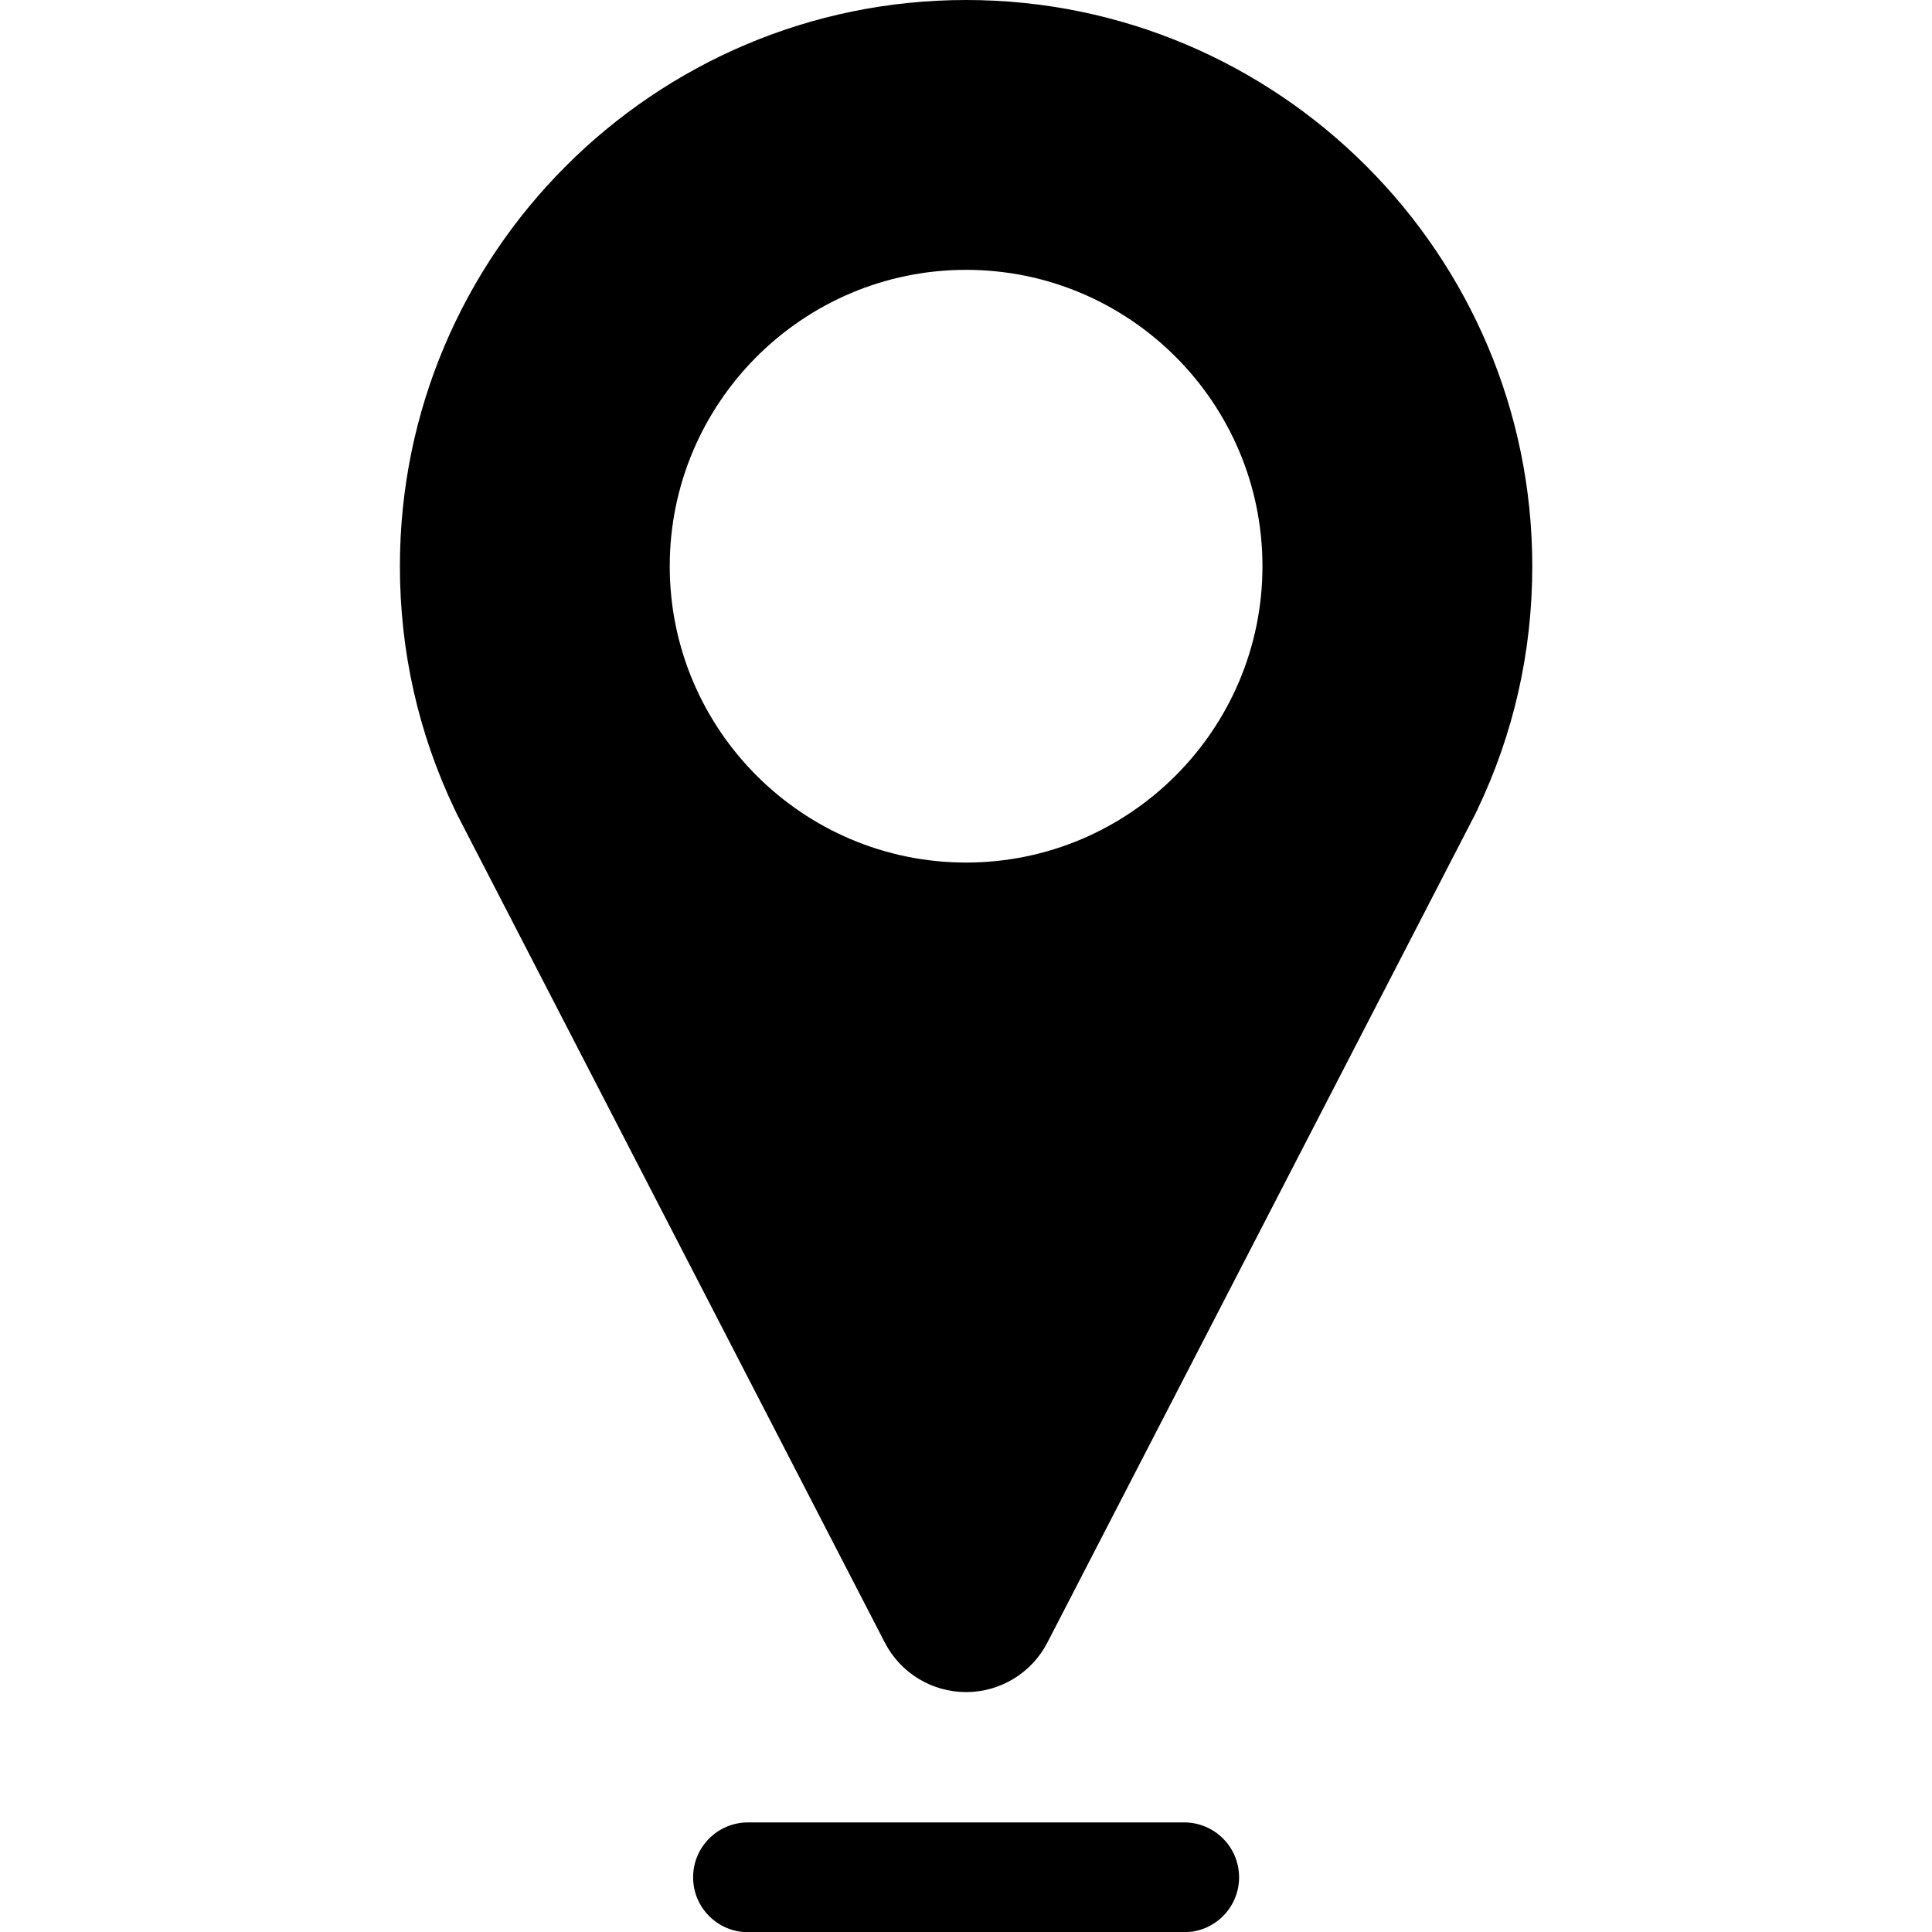 <?xml version="1.0" encoding="UTF-8" standalone="no"?>
<!DOCTYPE svg PUBLIC "-//W3C//DTD SVG 1.1//EN" "http://www.w3.org/Graphics/SVG/1.1/DTD/svg11.dtd">
<svg width="100%" height="100%" viewBox="0 0 500 500" version="1.1" xmlns="http://www.w3.org/2000/svg" xmlns:xlink="http://www.w3.org/1999/xlink" xml:space="preserve" xmlns:serif="http://www.serif.com/" style="fill-rule:evenodd;clip-rule:evenodd;stroke-linejoin:round;stroke-miterlimit:2;">
    <g transform="matrix(1.894,0,0,1.894,0,0)">
        <path d="M132.009,0C89.349,0 54.643,34.706 54.643,77.366C54.643,89 57.163,100.181 62.131,110.606C62.231,110.829 62.336,111.048 62.448,111.267L120.902,224.446C123.048,228.6 127.333,231.21 132.008,231.21C136.684,231.21 140.969,228.601 143.114,224.446L201.552,111.298C201.653,111.103 201.747,110.906 201.837,110.707C206.838,100.252 209.373,89.037 209.373,77.366C209.375,34.706 174.669,0 132.009,0ZM132.009,117.861C109.68,117.861 91.514,99.695 91.514,77.366C91.514,55.038 109.68,36.872 132.009,36.872C154.338,36.872 172.504,55.038 172.504,77.366C172.504,99.695 154.338,117.861 132.009,117.861Z" style="fill-rule:nonzero;"/>
        <path d="M161.81,249.018L102.208,249.018C98.065,249.018 94.708,252.375 94.708,256.518C94.708,260.661 98.065,264.018 102.208,264.018L161.81,264.018C165.953,264.018 169.31,260.661 169.31,256.518C169.31,252.375 165.952,249.018 161.81,249.018Z" style="fill-rule:nonzero;"/>
    </g>
</svg>
